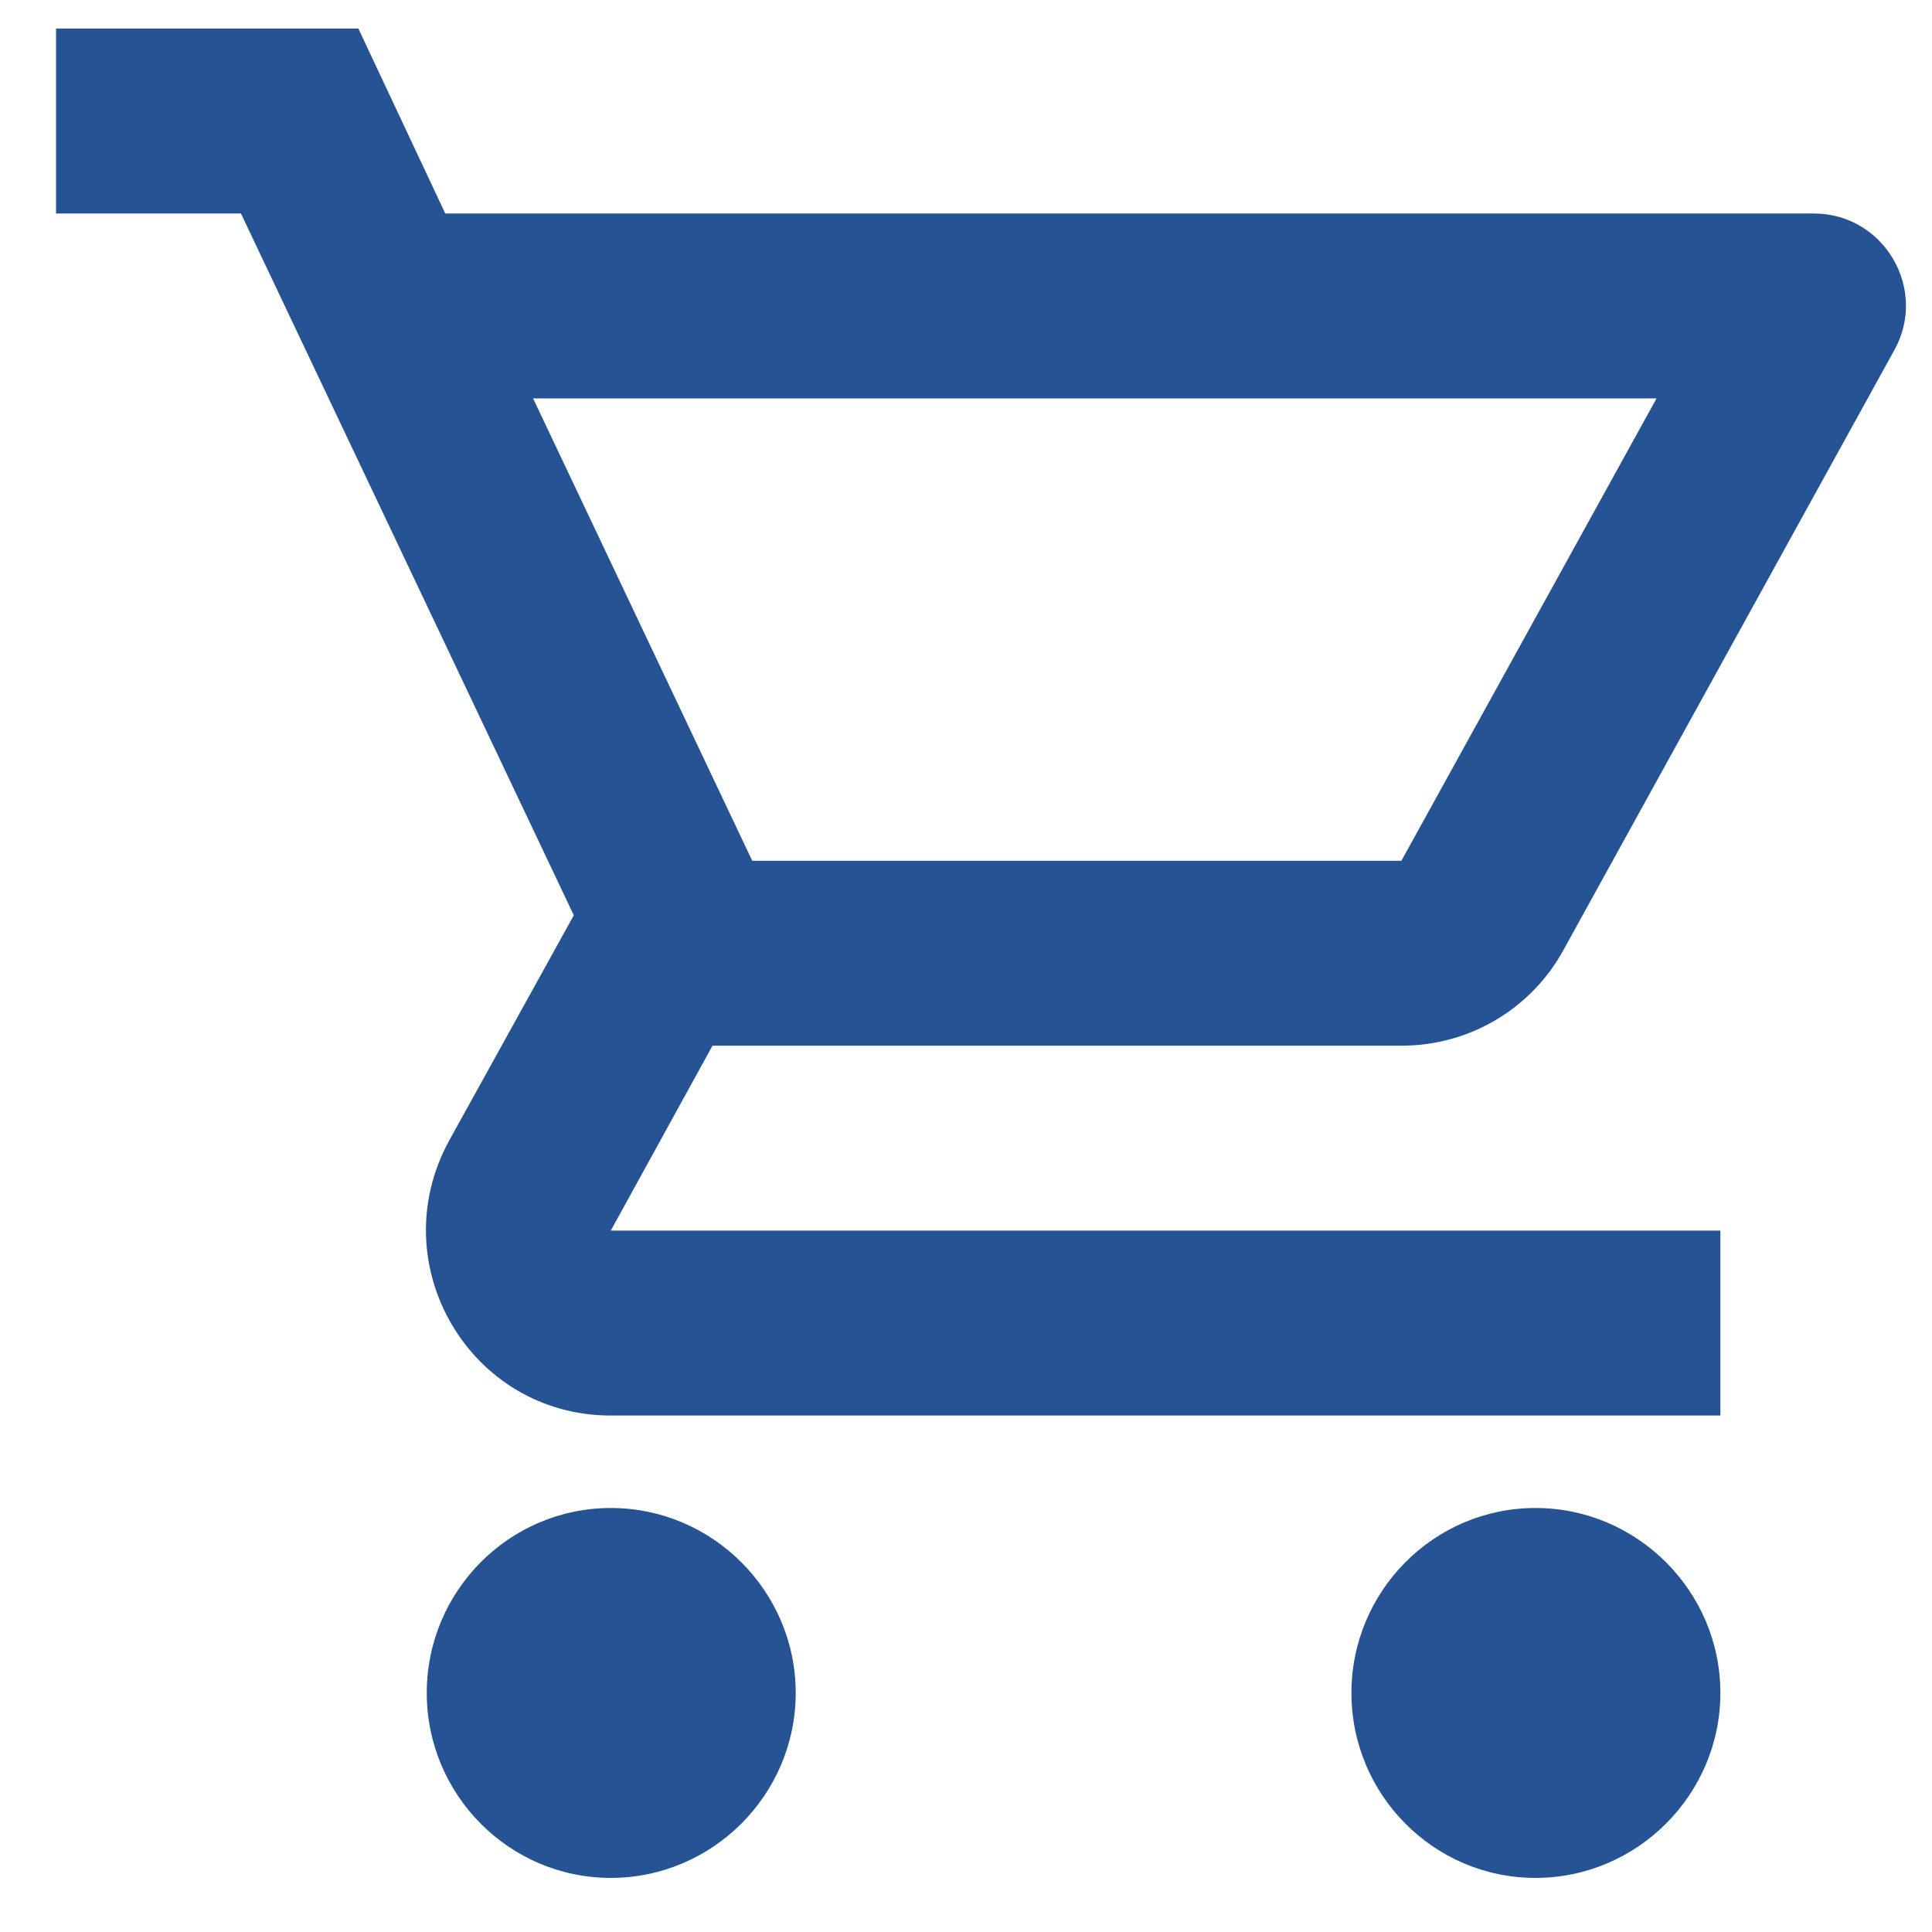 <?xml version="1.0" encoding="UTF-8"?>
<svg xmlns="http://www.w3.org/2000/svg" width="28" height="28" viewBox="0 0 28 28" fill="none">
  <path id="Vector" d="M20.31 15.155C21.315 15.155 22.199 14.605 22.655 13.775L27.452 5.078C27.948 4.193 27.305 3.094 26.286 3.094H6.453L5.194 0.414H0.812V3.094H3.492L8.316 13.265L6.507 16.535C5.529 18.331 6.815 20.515 8.852 20.515H24.933V17.835H8.852L10.326 15.155H20.31ZM7.726 5.774H24.008L20.31 12.475H10.902L7.726 5.774ZM8.852 21.855C7.378 21.855 6.185 23.061 6.185 24.535C6.185 26.01 7.378 27.216 8.852 27.216C10.326 27.216 11.532 26.01 11.532 24.535C11.532 23.061 10.326 21.855 8.852 21.855ZM22.253 21.855C20.779 21.855 19.586 23.061 19.586 24.535C19.586 26.01 20.779 27.216 22.253 27.216C23.727 27.216 24.933 26.01 24.933 24.535C24.933 23.061 23.727 21.855 22.253 21.855Z" fill="#255394"></path>
</svg>
